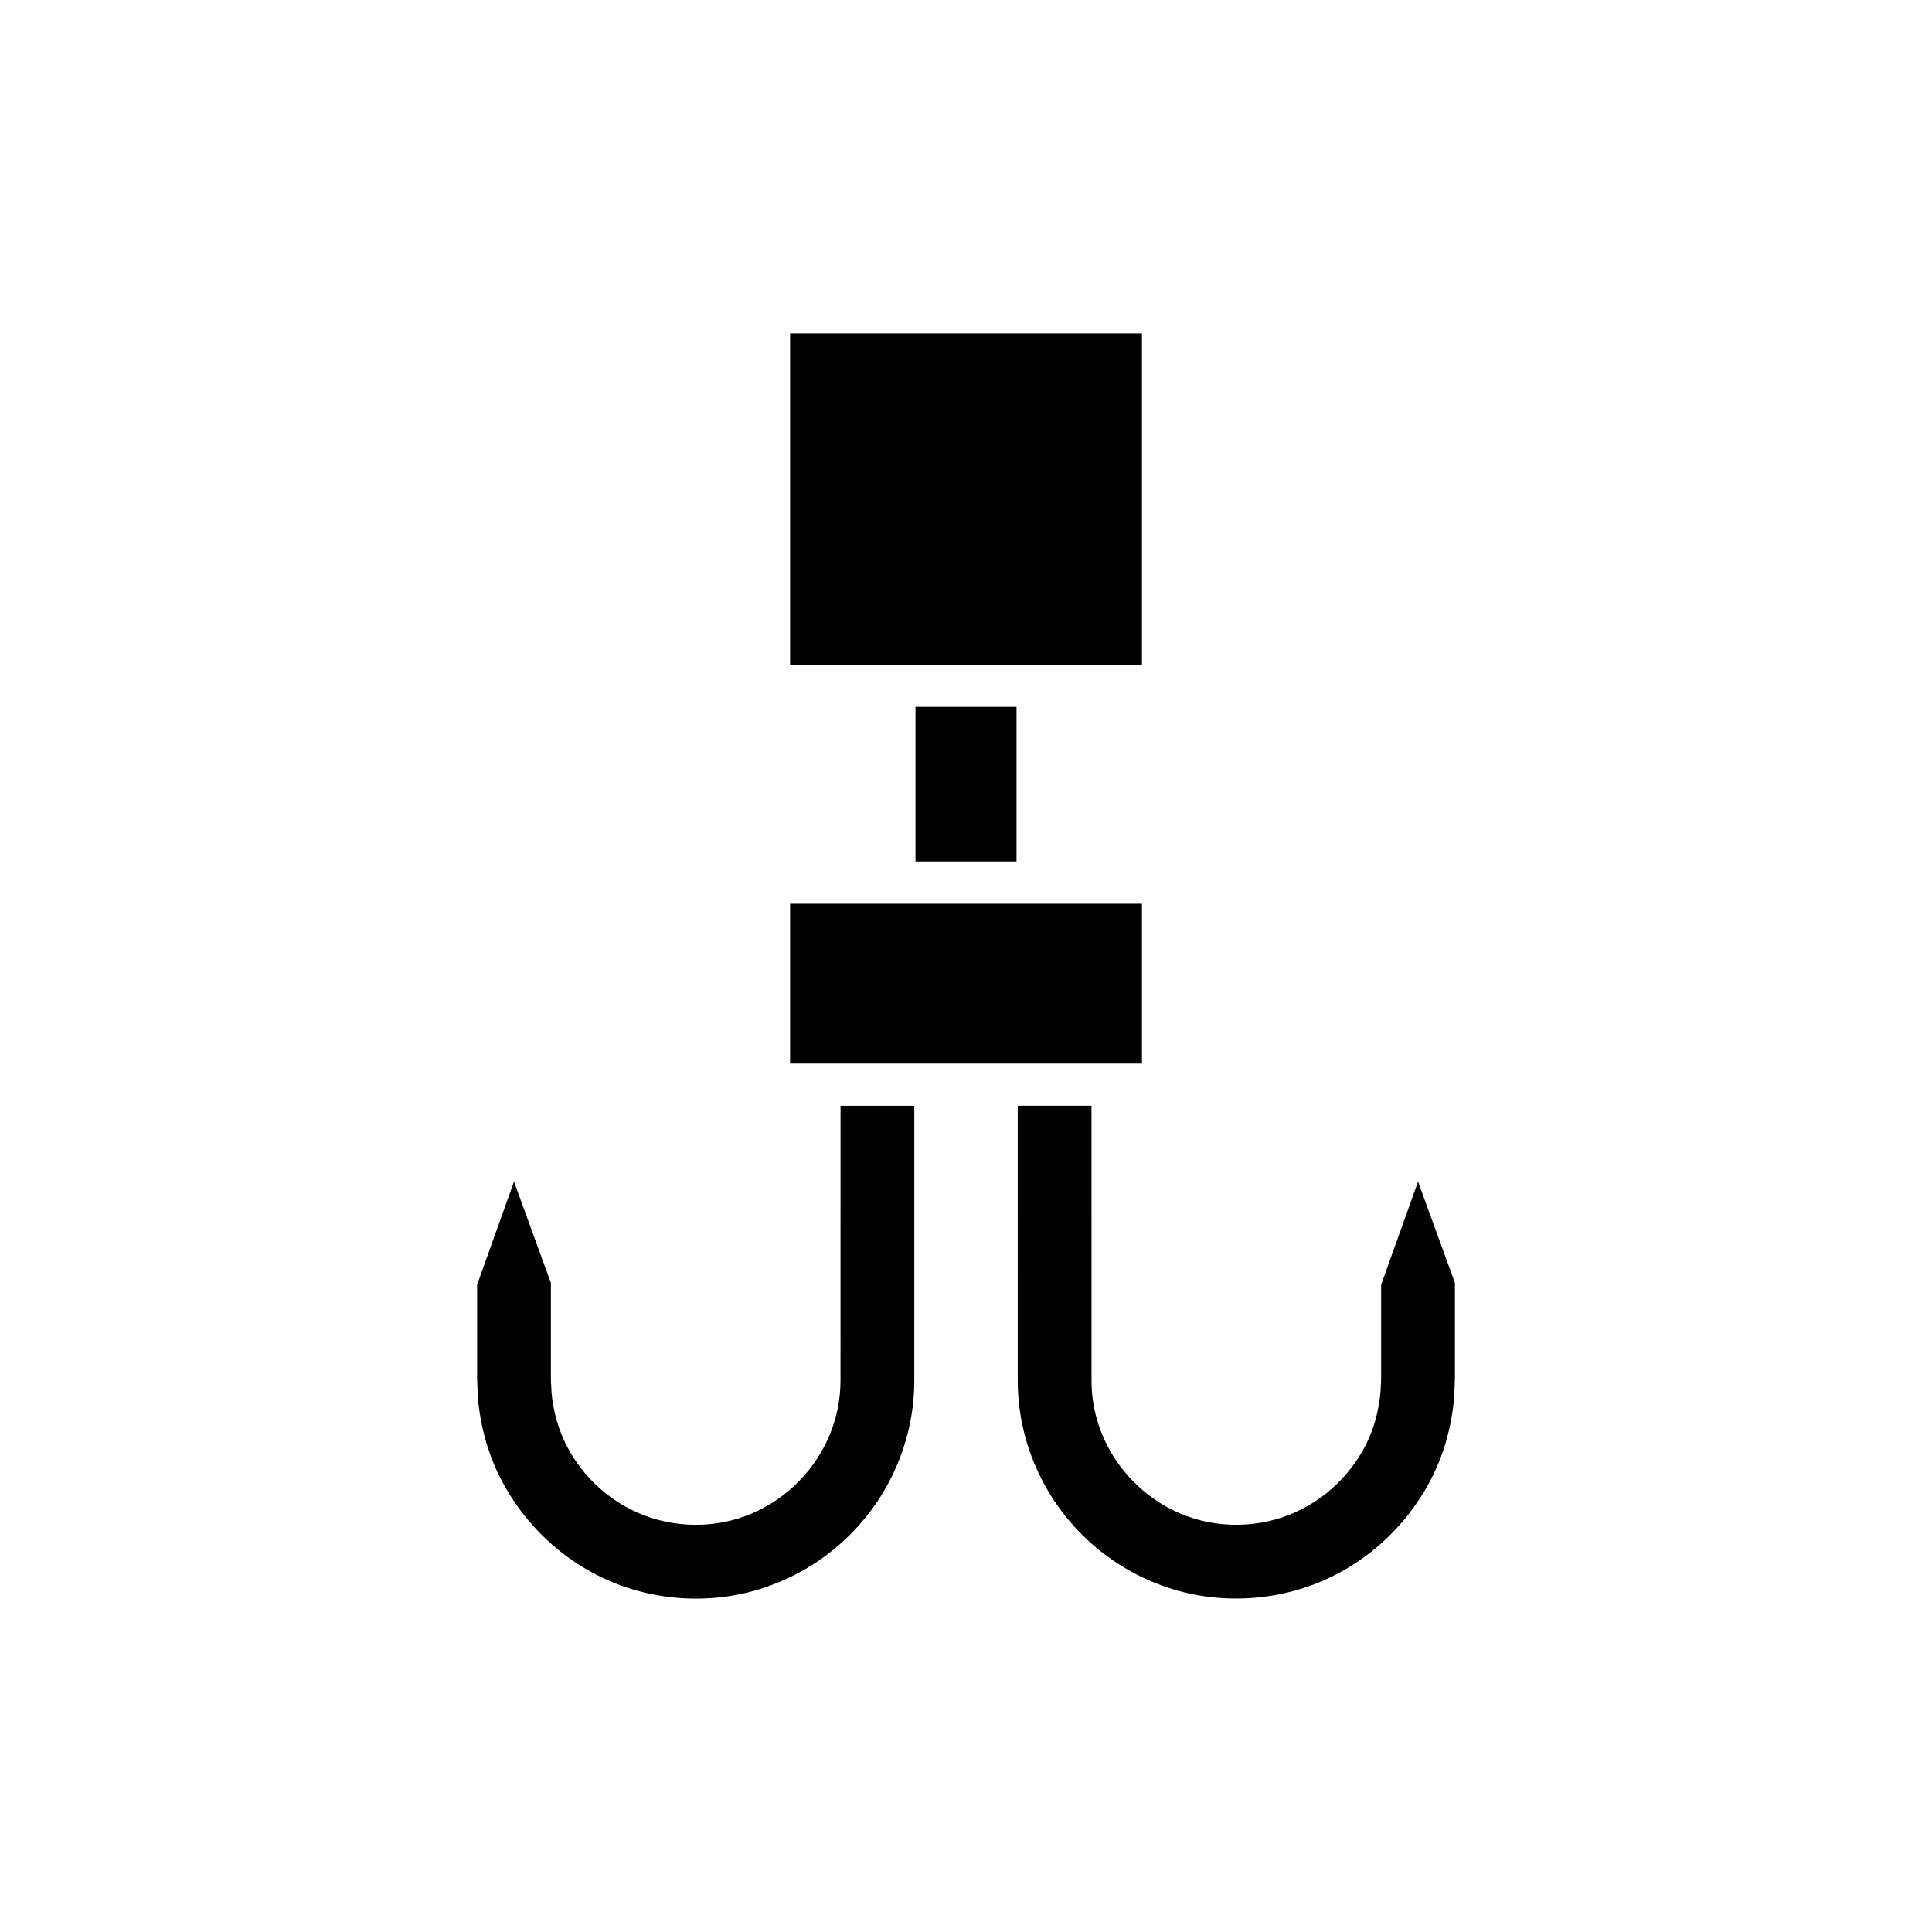<?xml version="1.0" encoding="UTF-8"?>
<!-- Uploaded to: ICON Repo, www.iconrepo.com, Generator: ICON Repo Mixer Tools -->
<svg fill="#000000" width="800px" height="800px" version="1.1" viewBox="144 144 512 512" xmlns="http://www.w3.org/2000/svg">
 <g>
  <path d="m353.38 232.35h93.25v87.773h-93.25z"/>
  <path d="m386.61 331.32h26.781v40.984h-26.781z"/>
  <path d="m366.74 509.82c0.004 5.246-1.07 10.355-3.184 15.172-4.129 9.535-12.434 17.328-22.199 20.832-9.695 3.566-21.012 2.891-30.234-1.836-9.363-4.684-16.688-13.43-19.539-23.363-0.723-2.543-1.199-5.078-1.426-7.555-0.027-0.848-0.055-1.207-0.078-1.582-0.043-0.695-0.094-1.434-0.094-2.496v-25.027l-9.777-26.812-9.773 27.324v24.5c-0.004 1.316 0.105 3.231 0.203 4.949l0.051 0.953c0.324 3.672 1.066 7.586 2.188 11.449 4.371 14.902 15.359 28.027 29.391 35.102 13.996 7.168 31.102 8.199 45.797 2.766 14.926-5.406 27.094-16.844 33.418-31.383 3.156-7.195 4.82-15.121 4.812-22.945l0.004-72.816h-19.551z"/>
  <path d="m353.38 383.5h93.25v42.352h-93.25z"/>
  <path d="m510.02 484.47v24.5c-0.004 1.082-0.051 1.82-0.094 2.516-0.023 0.371-0.051 0.734-0.059 1.164-0.246 2.891-0.727 5.43-1.441 7.953-2.856 9.949-10.18 18.695-19.594 23.406-9.176 4.703-20.496 5.375-30.234 1.793-9.719-3.488-18.023-11.281-22.164-20.84-2.106-4.793-3.176-9.898-3.172-15.152l-0.004-72.773h-19.551l0.004 72.812c-0.008 7.828 1.652 15.754 4.801 22.926 6.332 14.562 18.504 26 33.395 31.395 14.723 5.434 31.836 4.398 45.793-2.738 14.07-7.09 25.055-20.215 29.43-35.129 1.121-3.848 1.863-7.762 2.199-11.621l0.039-0.766c0.094-1.715 0.203-3.629 0.203-4.938v-25.02l-9.773-26.812z"/>
 </g>
</svg>